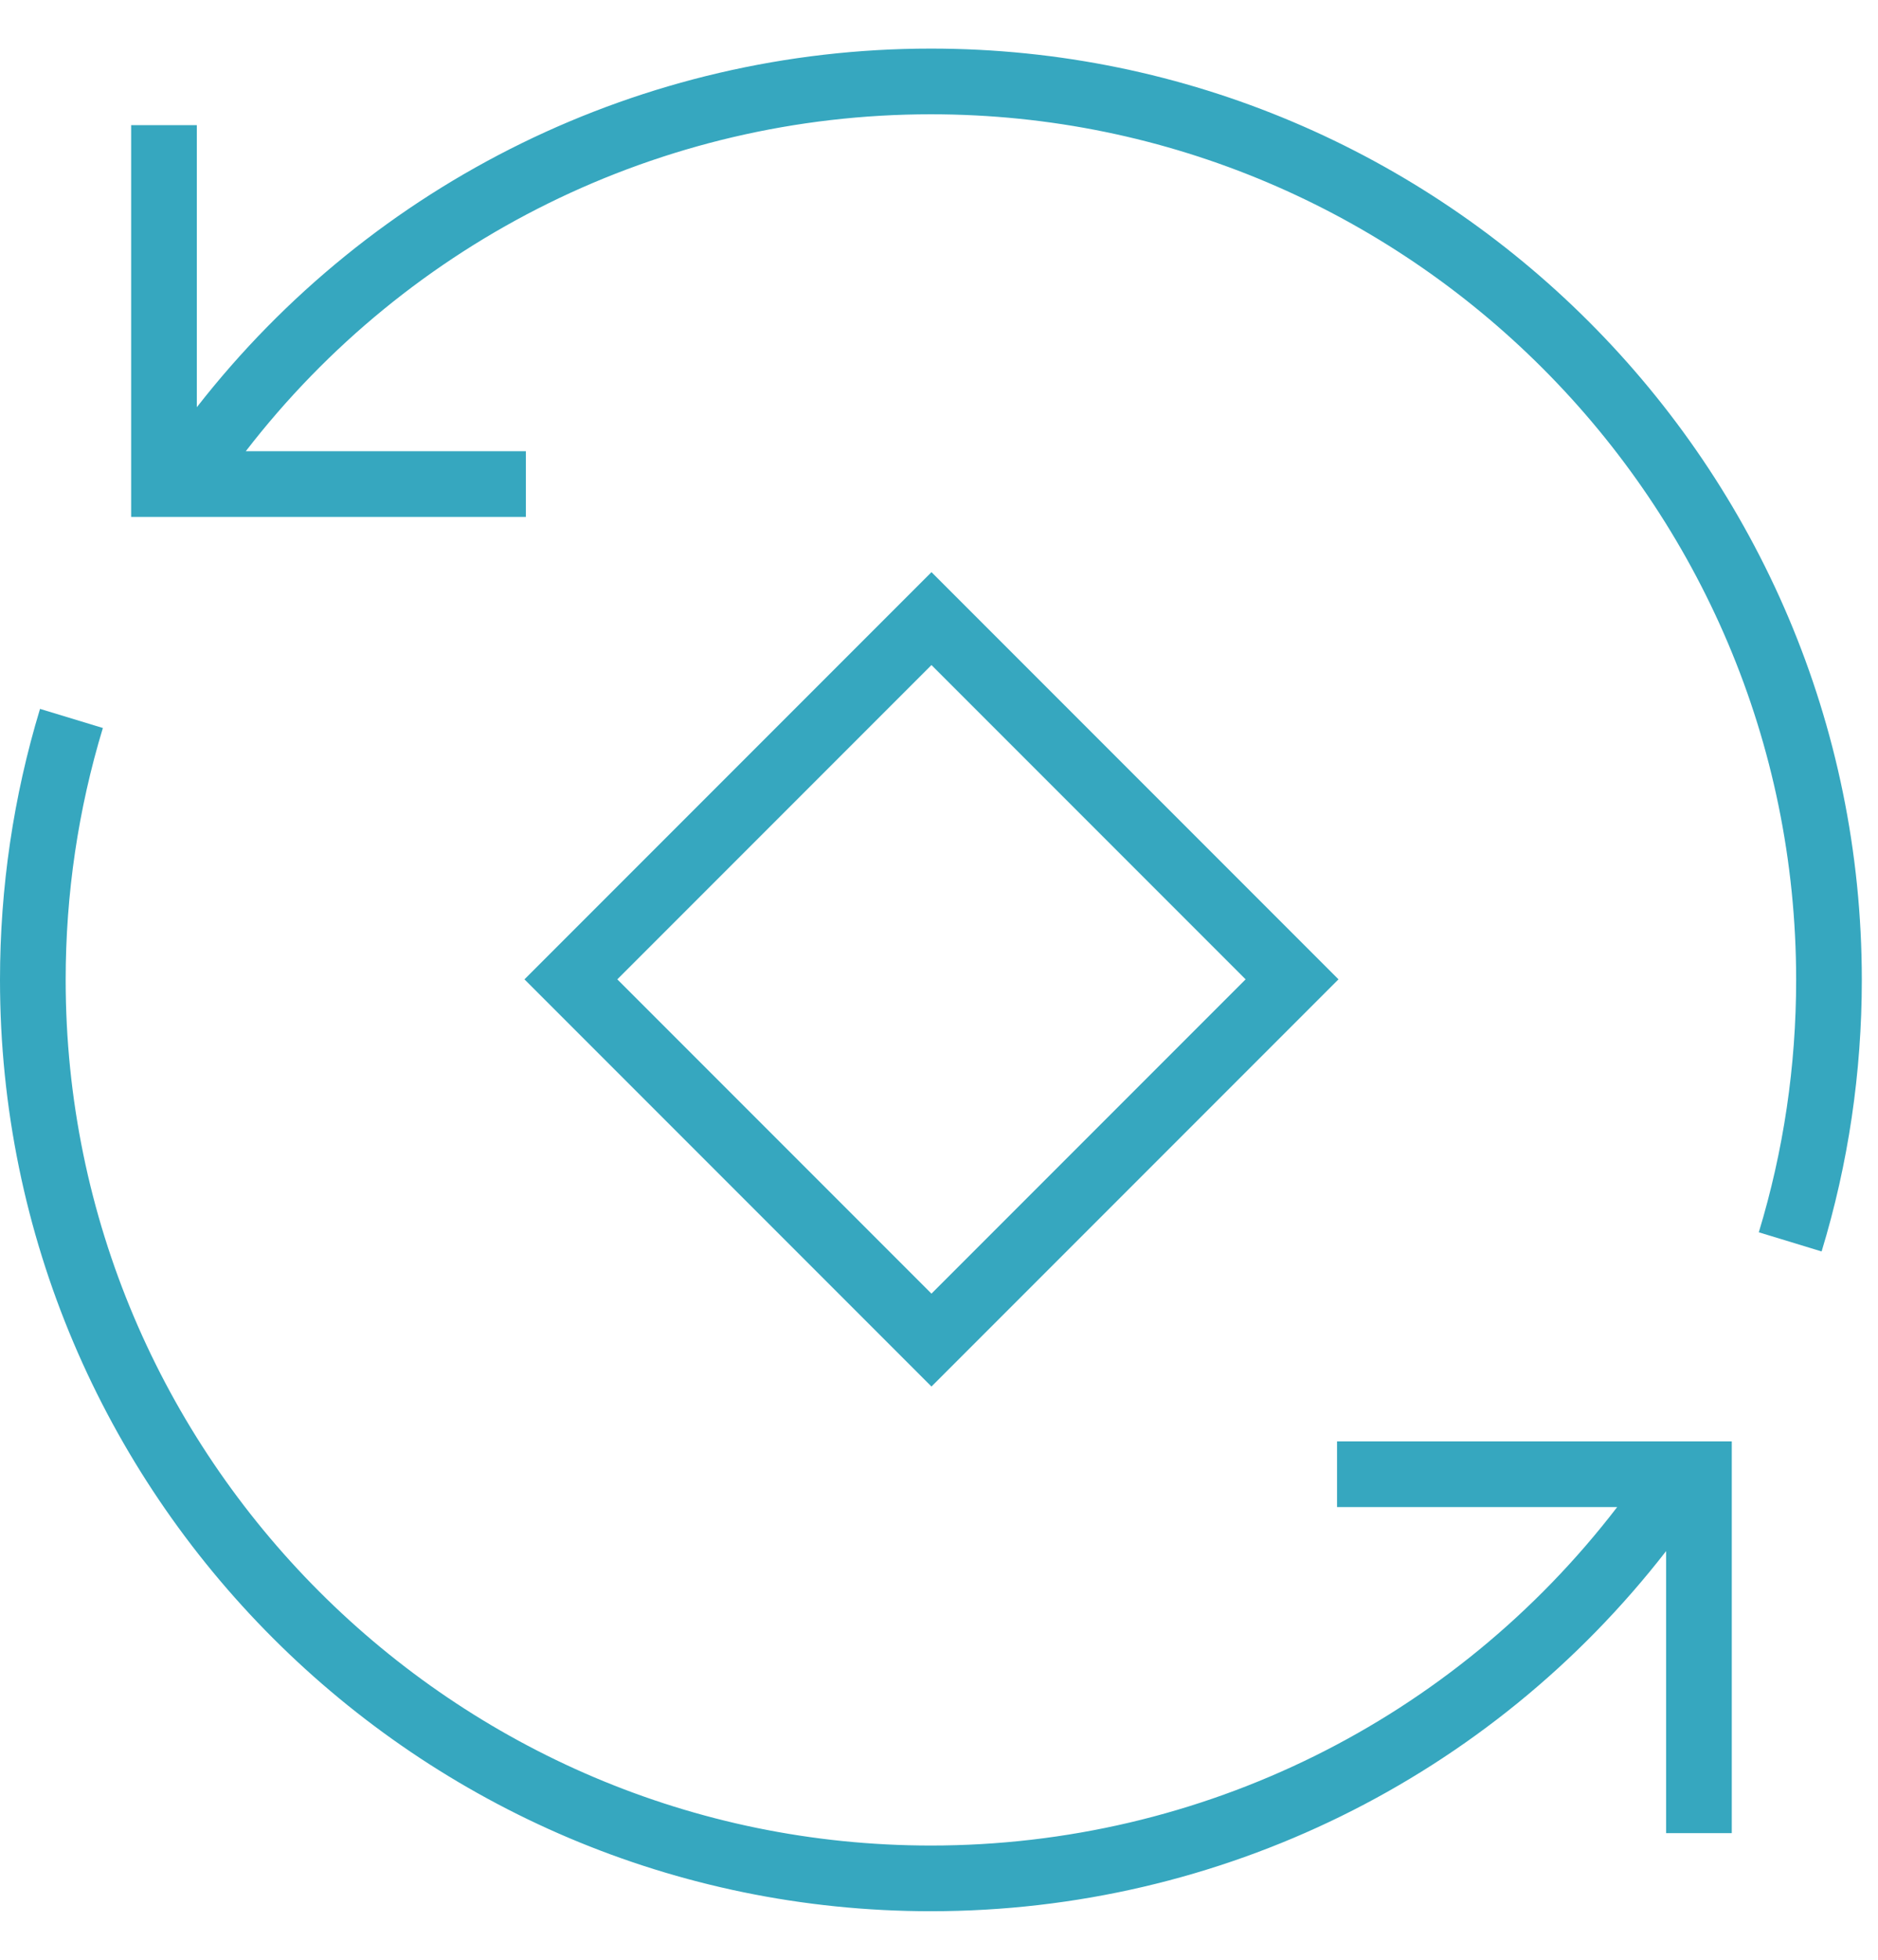 <svg width="116" height="121" viewBox="0 0 116 121" fill="none" xmlns="http://www.w3.org/2000/svg">
<g clip-path="url(#clip0_1754_2420)">
<path d="M82.676 60.465L57.535 35.324L32.394 60.465L57.535 85.606L82.676 60.465ZM57.535 41.061L76.939 60.465L57.535 79.869L38.13 60.465L57.535 41.061Z" fill="#36A7BF"/>
<path d="M57.5 3C39.672 3 23.029 11.206 12.158 25.142V7.726H8.101V31.914H32.483V27.857H15.183C25.283 14.77 40.837 7.056 57.5 7.056C86.97 7.056 110.944 31.03 110.944 60.5C110.944 65.811 110.167 71.052 108.637 76.082L112.517 77.265C114.166 71.852 115 66.211 115 60.5C115 28.793 89.207 3 57.5 3Z" fill="#36A7BF"/>
<path d="M82.589 93.047H99.89C89.792 106.199 74.224 113.944 57.5 113.944C28.03 113.944 4.056 89.967 4.056 60.5C4.056 55.201 4.83 49.968 6.354 44.947L2.472 43.767C0.832 49.174 0 54.801 0 60.5C0 92.207 25.793 118 57.5 118C75.386 118 92.046 109.763 102.912 95.765V113.179H106.968V88.991H82.586V93.047H82.589Z" fill="#36A7BF"/>
</g>
<defs>
<clipPath id="clip0_1754_2420">
<rect width="115" height="115" fill="white" transform="translate(0 3)"/>
</clipPath>
</defs>
</svg>
